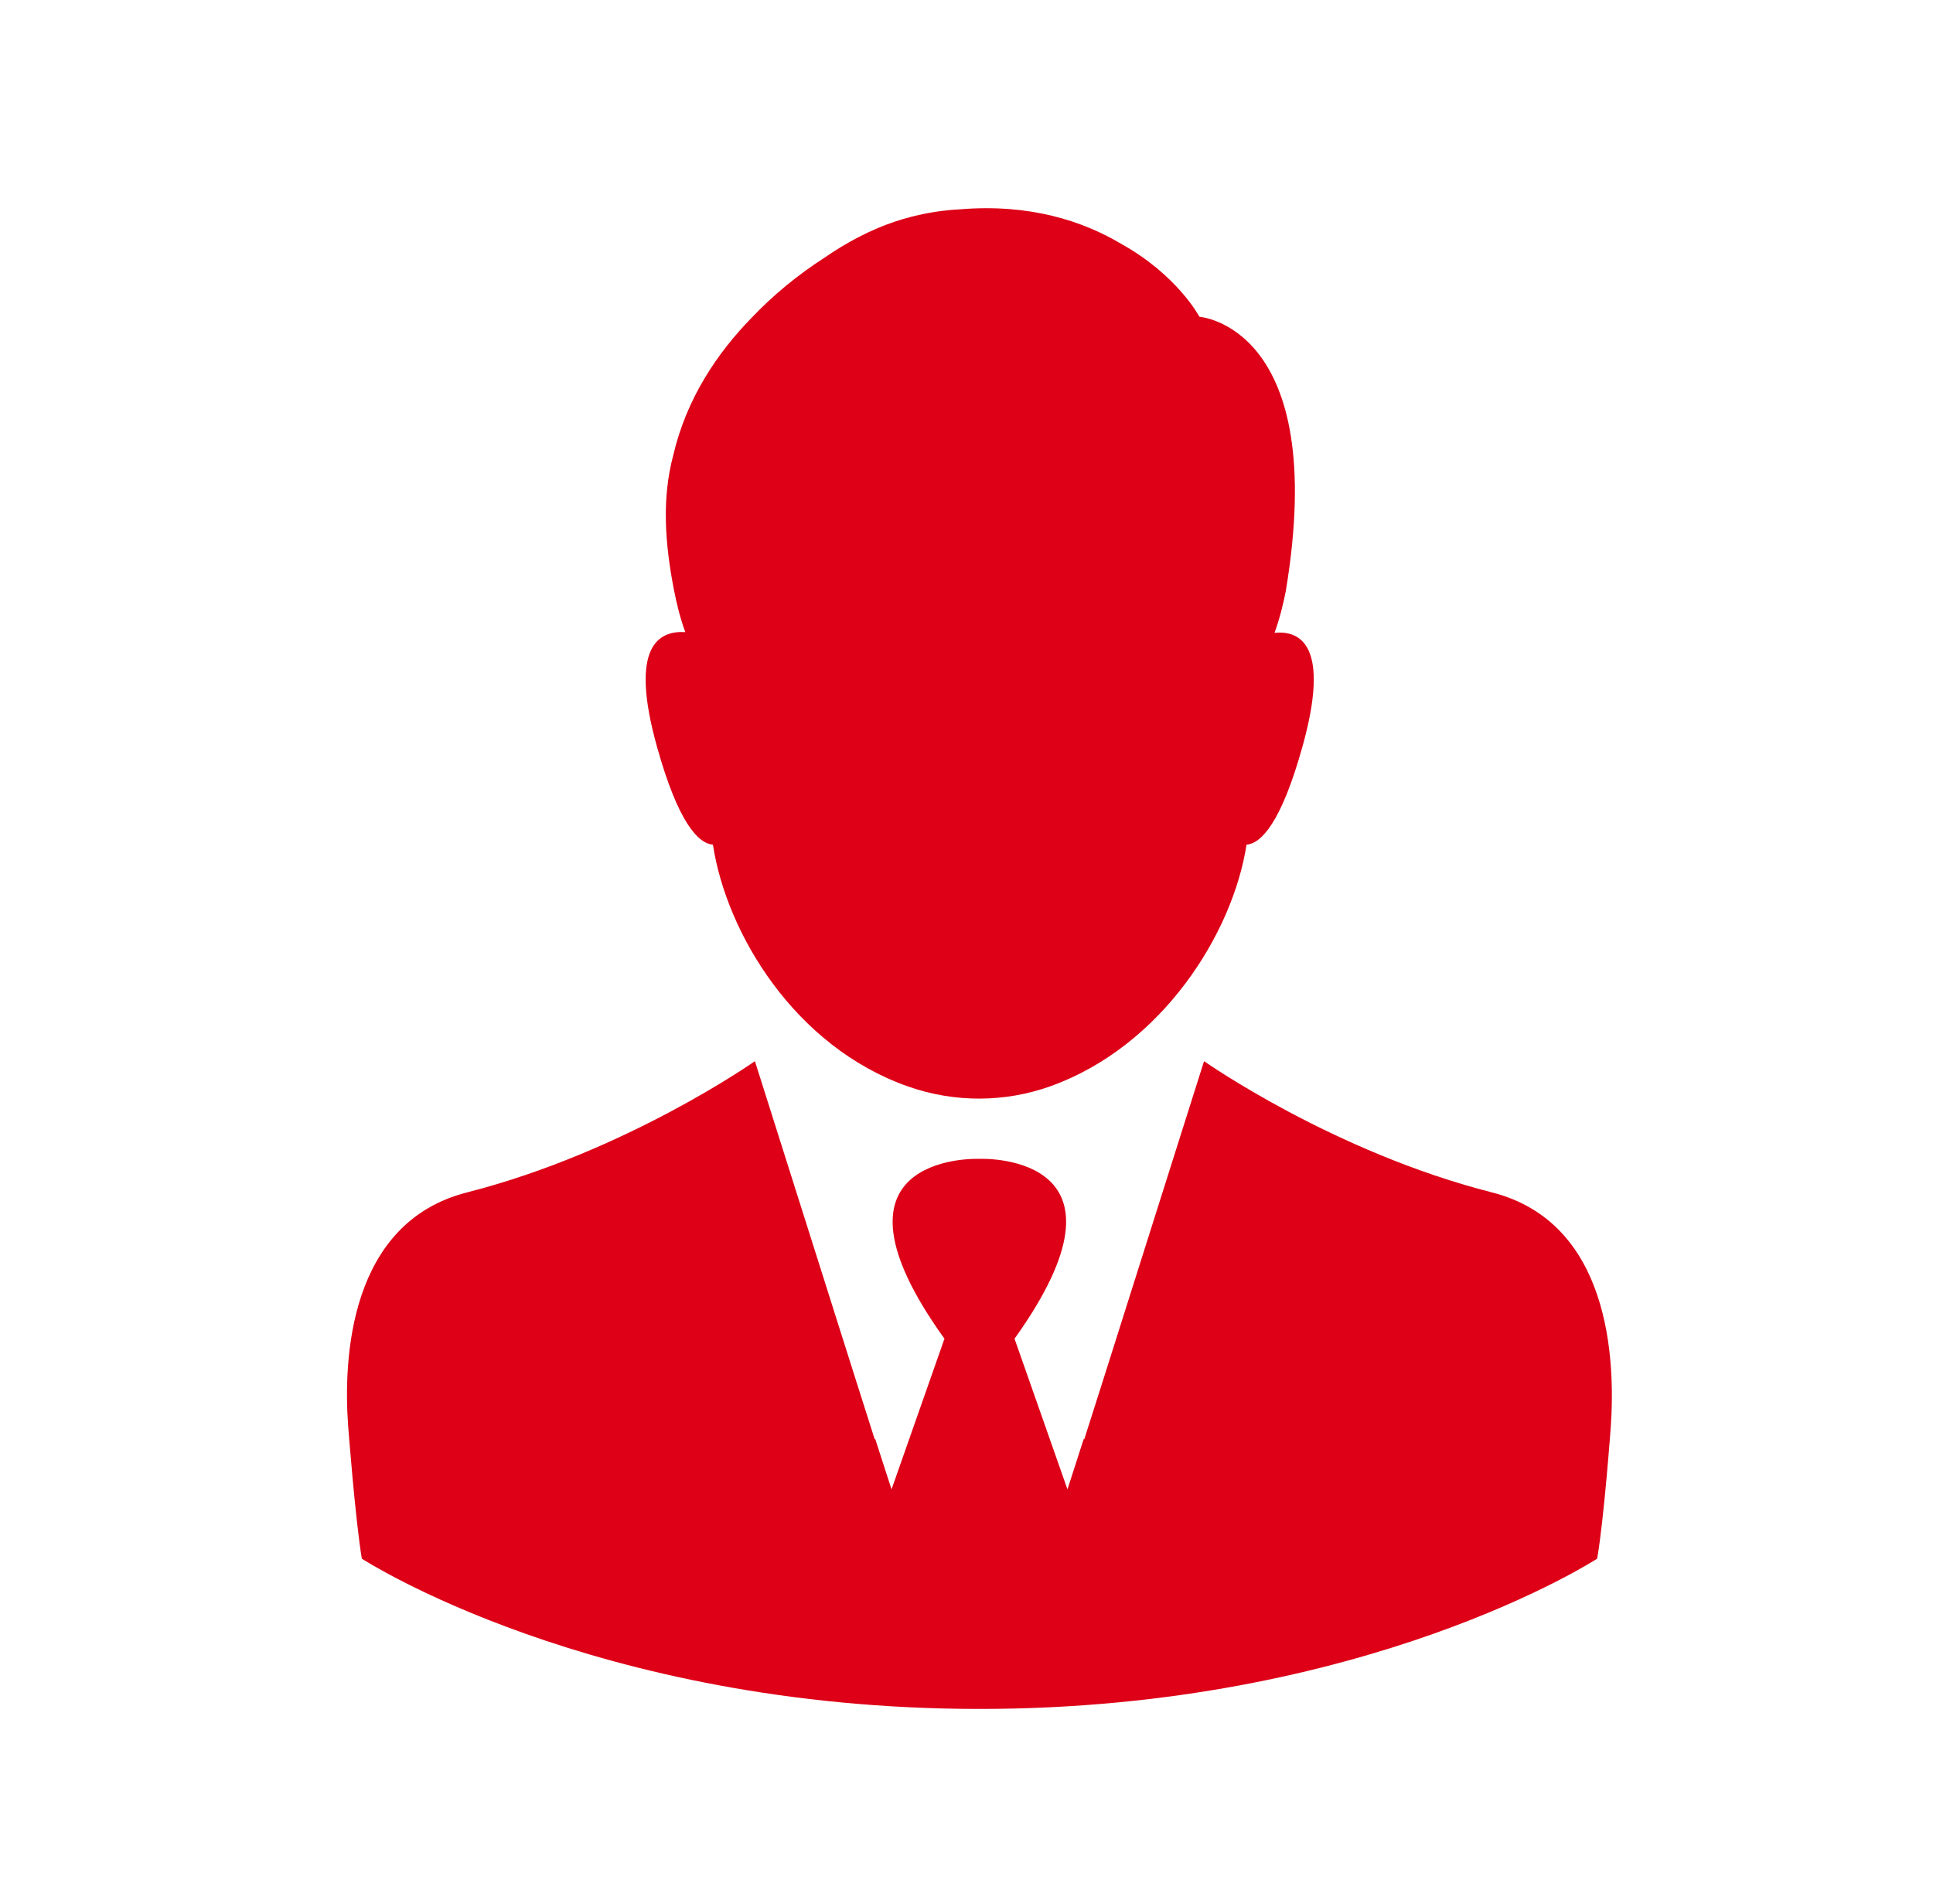 <svg xmlns="http://www.w3.org/2000/svg" width="65" height="64" viewBox="0 0 65 64" fill="none"><path d="M42.858 21.277C43.028 20.806 43.146 20.335 43.238 19.864C44.717 10.964 40.332 10.65 40.332 10.65C40.332 10.65 39.599 9.25 37.688 8.19C36.406 7.431 34.626 6.842 32.27 7.038C31.511 7.077 30.791 7.221 30.111 7.444C29.247 7.732 28.449 8.164 27.729 8.661C26.852 9.224 26.014 9.904 25.281 10.677C24.117 11.867 23.083 13.399 22.638 15.309C22.258 16.736 22.35 18.228 22.664 19.838C22.755 20.309 22.873 20.78 23.043 21.251C22.166 21.199 21.133 21.696 22.101 25.138C22.808 27.651 23.475 28.358 23.973 28.397C24.431 31.394 26.734 35.19 30.529 36.525C32.087 37.074 33.788 37.074 35.346 36.511C39.076 35.163 41.458 31.381 41.916 28.397C42.413 28.358 43.081 27.651 43.787 25.138C44.756 21.696 43.722 21.186 42.858 21.277Z" fill="#DD0017"></path><path d="M50.16 40.086C44.82 38.725 40.488 35.676 40.488 35.676L37.099 46.382L36.457 48.397L36.444 48.371L35.895 50.072L34.115 45.007C38.499 38.882 33.225 38.948 32.937 38.961C32.636 38.948 27.361 38.895 31.759 45.007L29.979 50.072L29.429 48.371L29.416 48.397L28.775 46.382L25.385 35.676C25.385 35.676 21.053 38.725 15.713 40.086C11.735 41.094 11.538 45.688 11.709 47.965C11.709 47.965 11.944 51.054 12.167 52.402C12.167 52.402 19.928 57.454 32.937 57.454C45.946 57.454 53.707 52.402 53.707 52.402C53.942 51.041 54.165 47.965 54.165 47.965C54.322 45.688 54.139 41.094 50.16 40.086Z" fill="#DD0017"></path></svg>